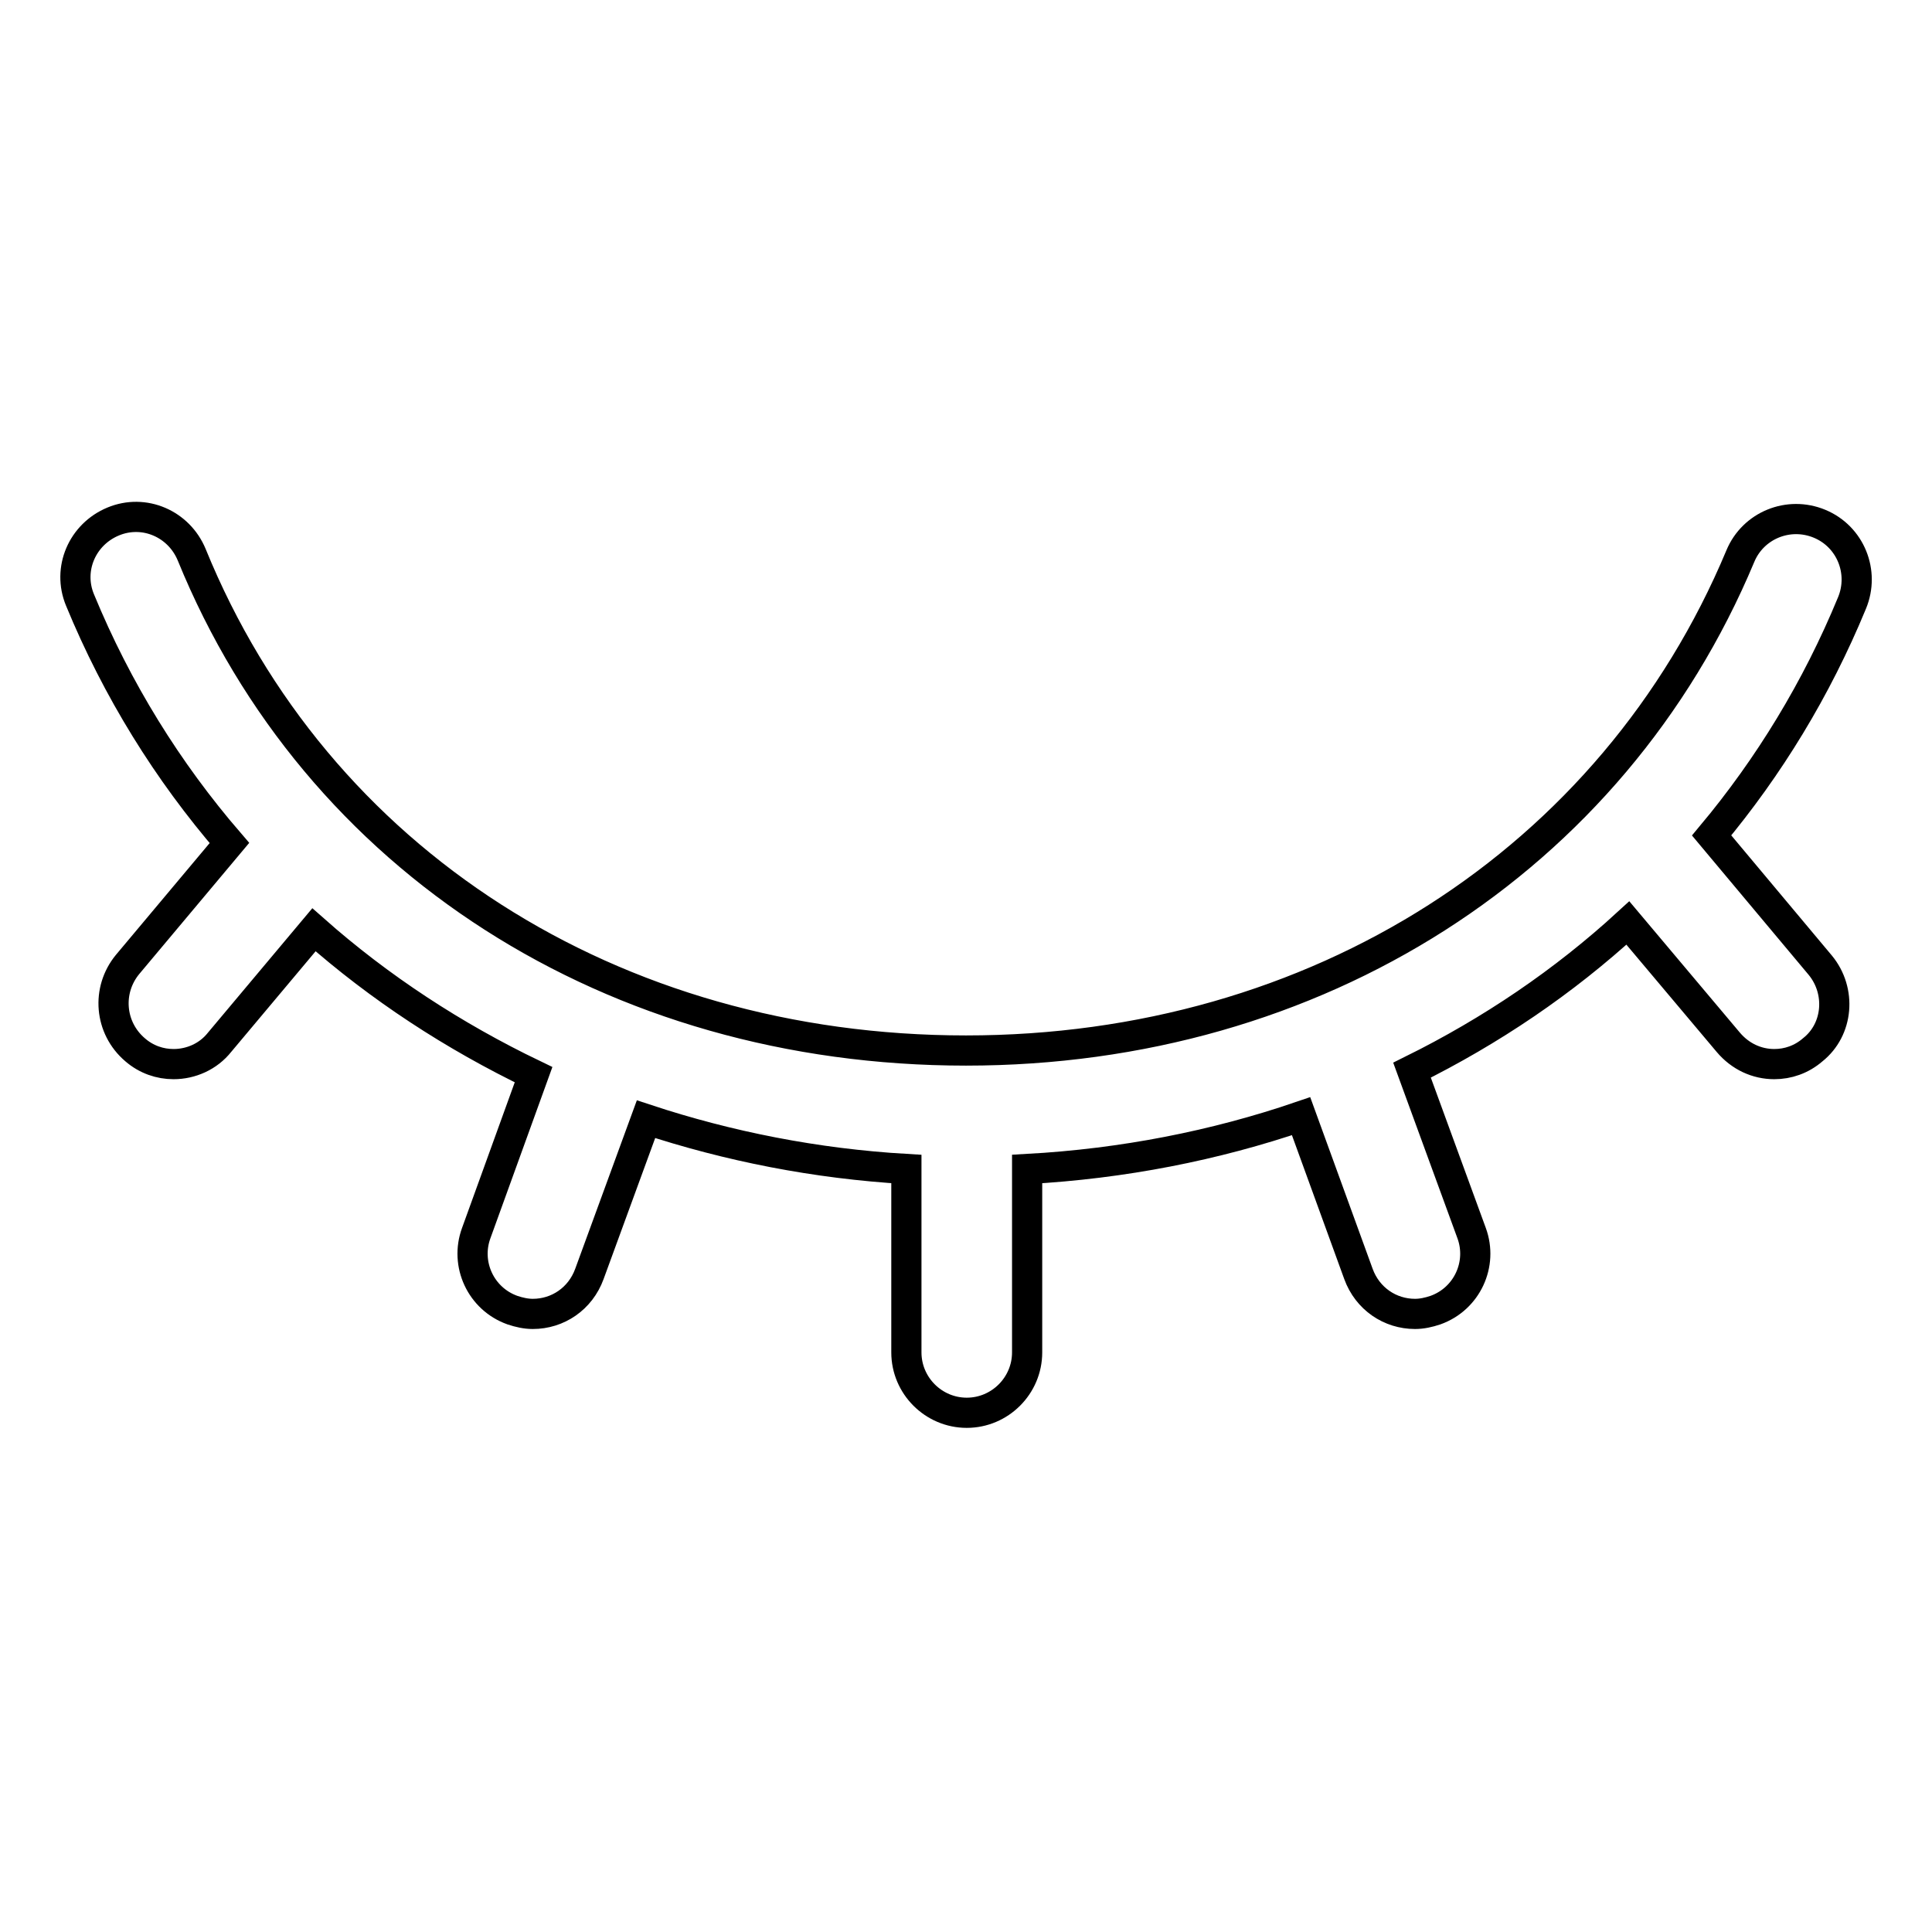 <?xml version="1.0" encoding="utf-8"?>
<!-- Svg Vector Icons : http://www.onlinewebfonts.com/icon -->
<!DOCTYPE svg PUBLIC "-//W3C//DTD SVG 1.1//EN" "http://www.w3.org/Graphics/SVG/1.1/DTD/svg11.dtd">
<svg version="1.1" xmlns="http://www.w3.org/2000/svg" xmlns:xlink="http://www.w3.org/1999/xlink" x="0px" y="0px" viewBox="0 0 256 256" enable-background="new 0 0 256 256" xml:space="preserve">
<g> <path stroke-width="4" fill-opacity="0" stroke="#000000"  d="M241.2,127.9l-14.4-17.2c7.6-9.1,13.9-19.4,18.6-30.8c1.7-4.1-0.2-8.8-4.3-10.5c-4.1-1.7-8.8,0.2-10.5,4.3 c-16.9,40.4-56.2,65.5-102.6,65.5c-46.8,0-86.1-25.2-102.6-65.7c-1.7-4.1-6.3-6.1-10.4-4.4c-4.1,1.7-6.1,6.3-4.4,10.4 c4.9,11.9,11.6,22.7,19.8,32.2l-13.5,16.1c-2.8,3.4-2.4,8.4,1,11.3c1.5,1.3,3.3,1.9,5.1,1.9c2.3,0,4.6-1,6.1-2.9l12.5-14.9 c8.7,7.7,18.5,14.1,29.1,19.2l-7.6,21c-1.5,4.1,0.6,8.7,4.8,10.2c0.9,0.3,1.8,0.5,2.7,0.5c3.3,0,6.3-2,7.5-5.3l7.5-20.5 c10.9,3.6,22.5,5.9,34.5,6.6v24.3c0,4.4,3.6,8,8,8c4.4,0,8-3.6,8-8v-24.3c12.7-0.7,24.9-3.1,36.3-7l7.6,20.9 c1.2,3.3,4.2,5.3,7.5,5.3c0.9,0,1.8-0.2,2.7-0.5c4.2-1.5,6.3-6.1,4.8-10.2l-7.9-21.6c10.5-5.2,20.1-11.7,28.6-19.5l13.3,15.8 c1.6,1.9,3.8,2.9,6.1,2.9c1.8,0,3.6-0.6,5.1-1.9C243.6,136.4,244,131.3,241.2,127.9z"/></g>
</svg>